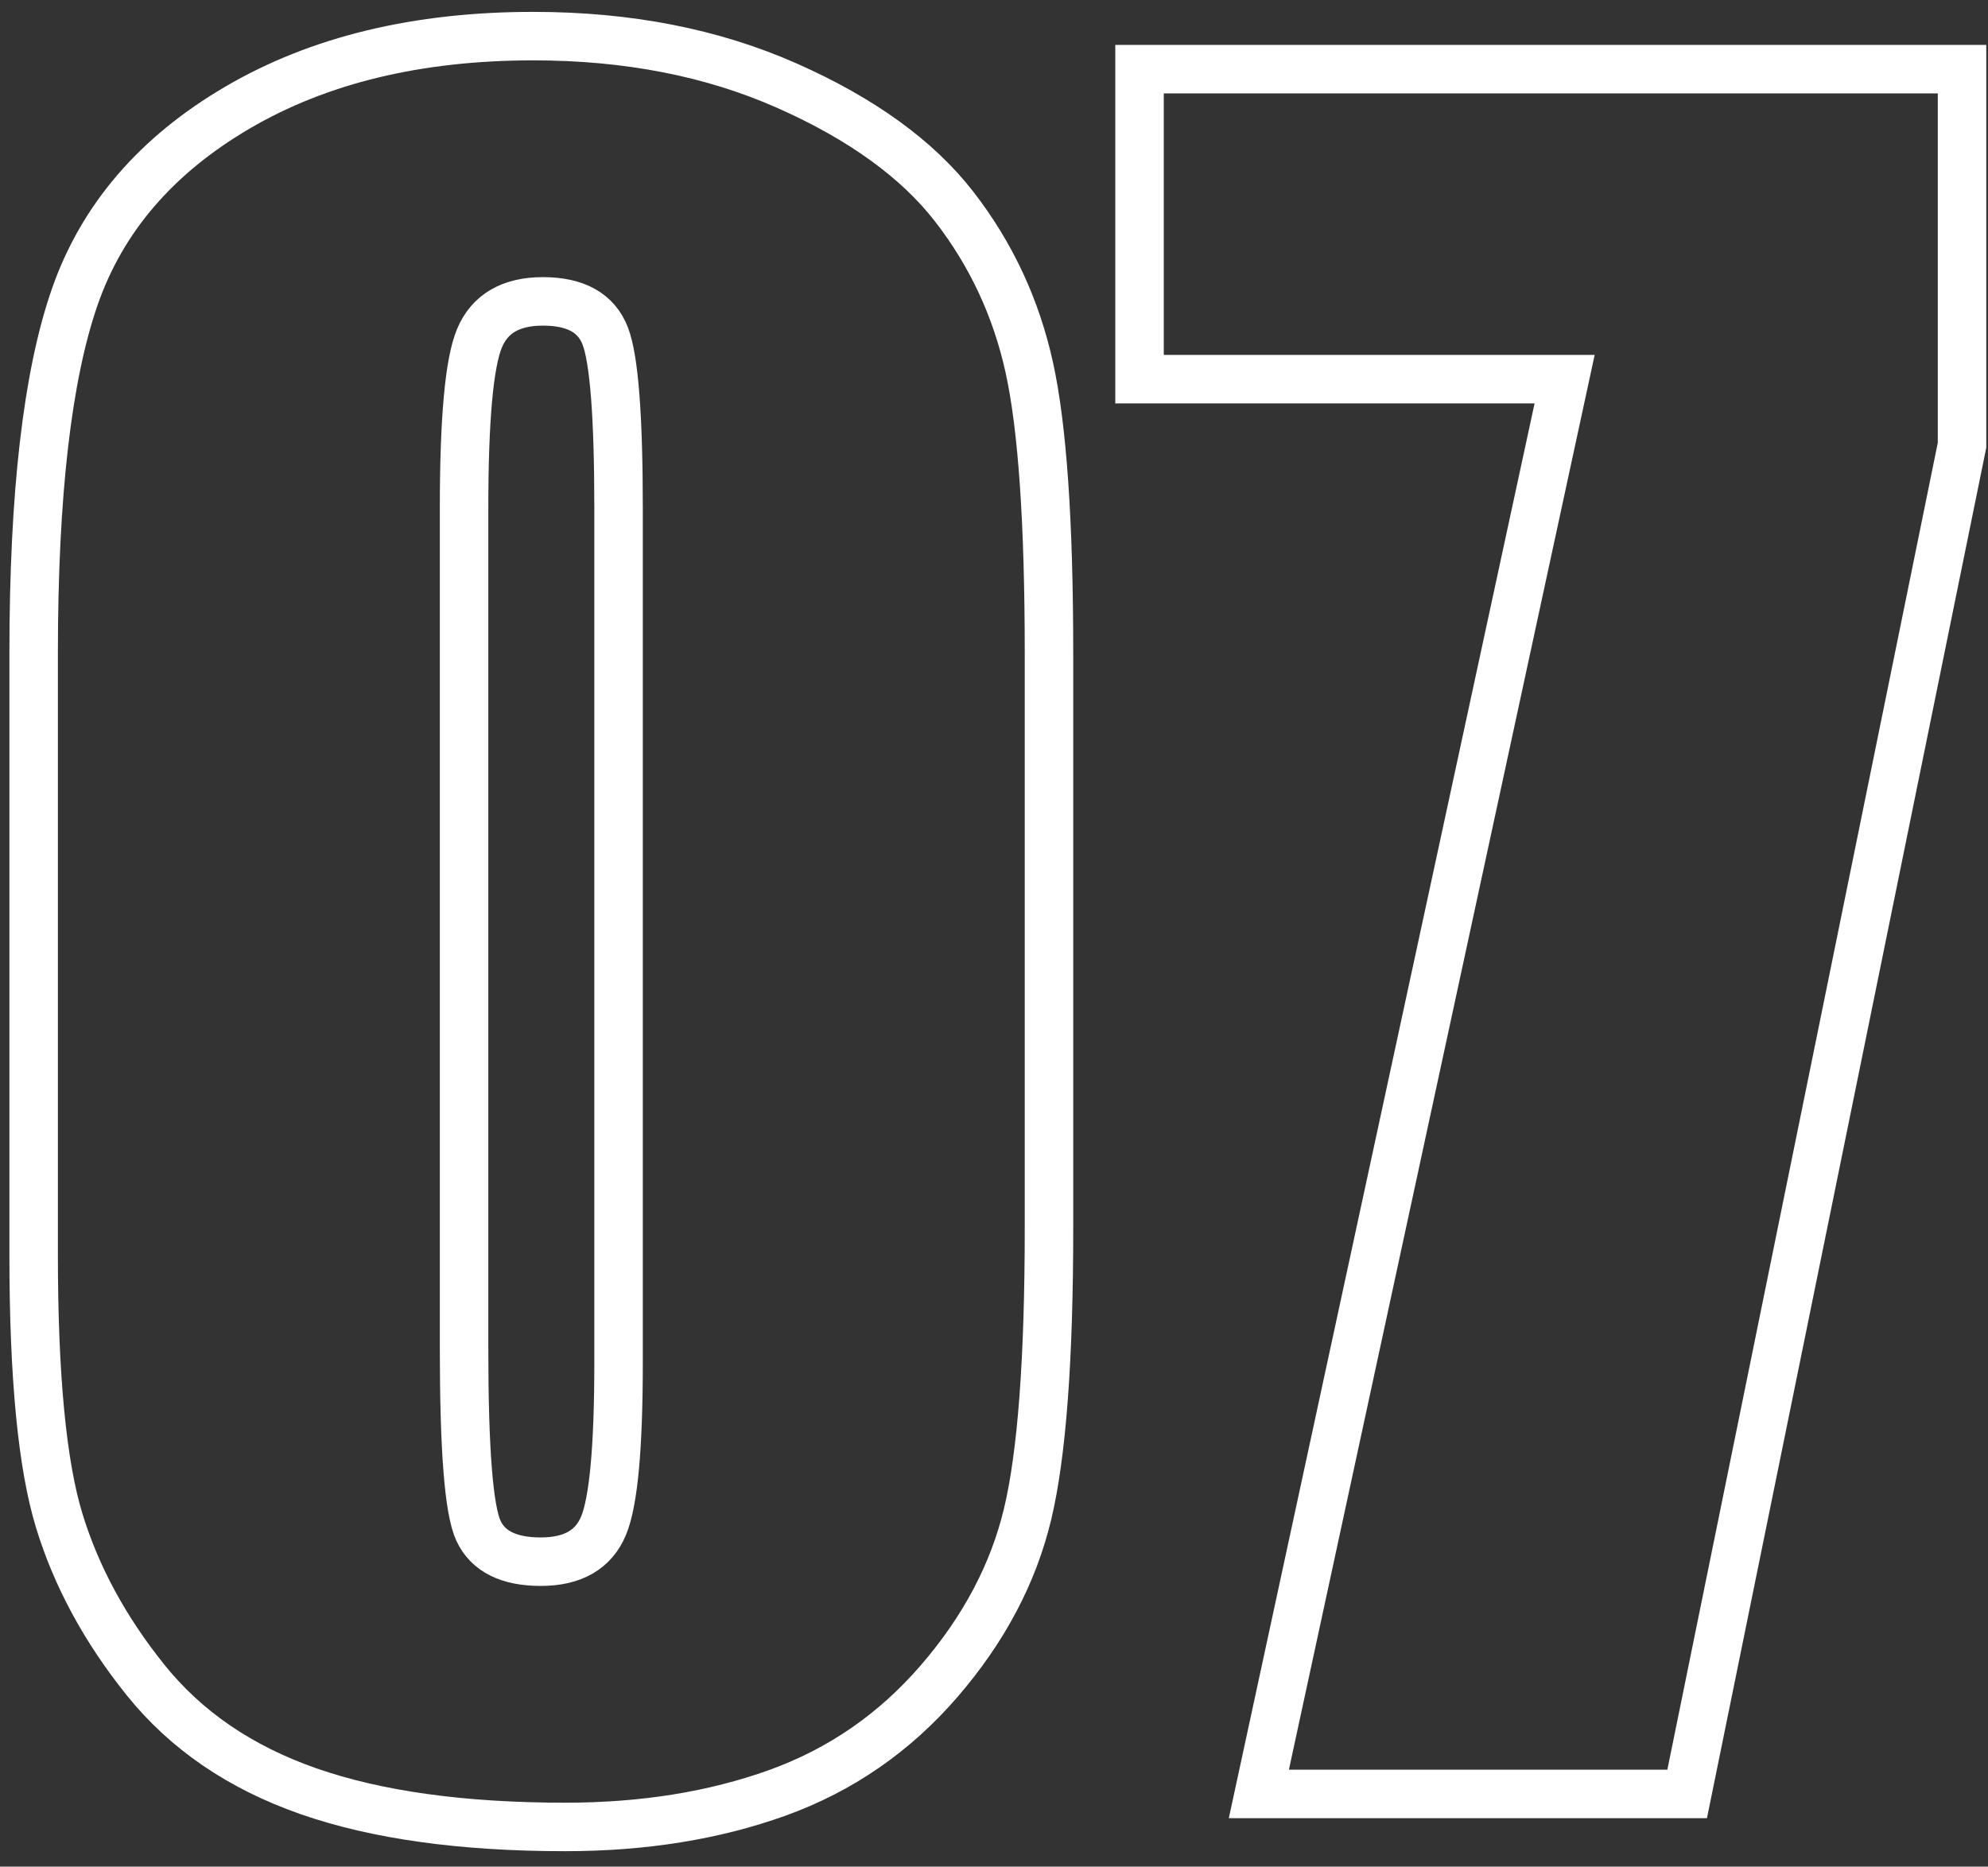 <?xml version="1.0" encoding="UTF-8"?>
<svg width="82px" height="77px" viewBox="0 0 82 77" version="1.1" xmlns="http://www.w3.org/2000/svg" xmlns:xlink="http://www.w3.org/1999/xlink">
    <rect x="0" y="0" width="82" height="77" fill="#333333" stroke="none"/>
    <title>07</title>
    <g id="武汉大学教育基金会(蓝色)-首页" stroke="none" stroke-width="1" fill="none" fill-rule="evenodd">
        <g id="画板" transform="translate(-1117, -1199)" fill-rule="nonzero" stroke="#FFFFFF" stroke-width="2">
            <g id="07" transform="translate(1118.388, 1200.49)">
                <path d="M41.88,25.444 L41.88,49.175 C41.88,54.565 41.587,58.491 41.001,60.952 C40.415,63.413 39.199,65.713 37.354,67.852 C35.508,69.99 33.281,71.528 30.674,72.466 C28.066,73.403 25.151,73.872 21.929,73.872 C17.681,73.872 14.15,73.381 11.338,72.4 C8.525,71.418 6.284,69.888 4.614,67.808 C2.944,65.728 1.758,63.538 1.055,61.238 C0.352,58.938 0,55.283 0,50.273 L0,25.444 C0,18.911 0.564,14.019 1.692,10.767 C2.82,7.515 5.061,4.907 8.416,2.944 C11.77,0.981 15.835,0 20.61,0 C24.507,0 27.993,0.681 31.069,2.043 C34.146,3.406 36.445,5.068 37.969,7.031 C39.492,8.994 40.525,11.206 41.067,13.667 C41.609,16.128 41.88,20.054 41.88,25.444 Z M24.126,19.468 C24.126,15.688 23.943,13.323 23.577,12.371 C23.21,11.418 22.354,10.942 21.006,10.942 C19.688,10.942 18.816,11.448 18.391,12.458 C17.966,13.469 17.754,15.806 17.754,19.468 L17.754,54.185 C17.754,58.315 17.952,60.806 18.347,61.655 C18.743,62.505 19.6,62.93 20.918,62.93 C22.236,62.93 23.101,62.432 23.511,61.436 C23.921,60.439 24.126,58.198 24.126,54.712 L24.126,19.468 Z" id="形状"></path>
                <polygon id="路径" points="79.541 1.362 79.541 16.875 68.203 72.51 50.537 72.51 63.149 14.15 45.615 14.15 45.615 1.362"></polygon>
            </g>
        </g>
    </g>
</svg>